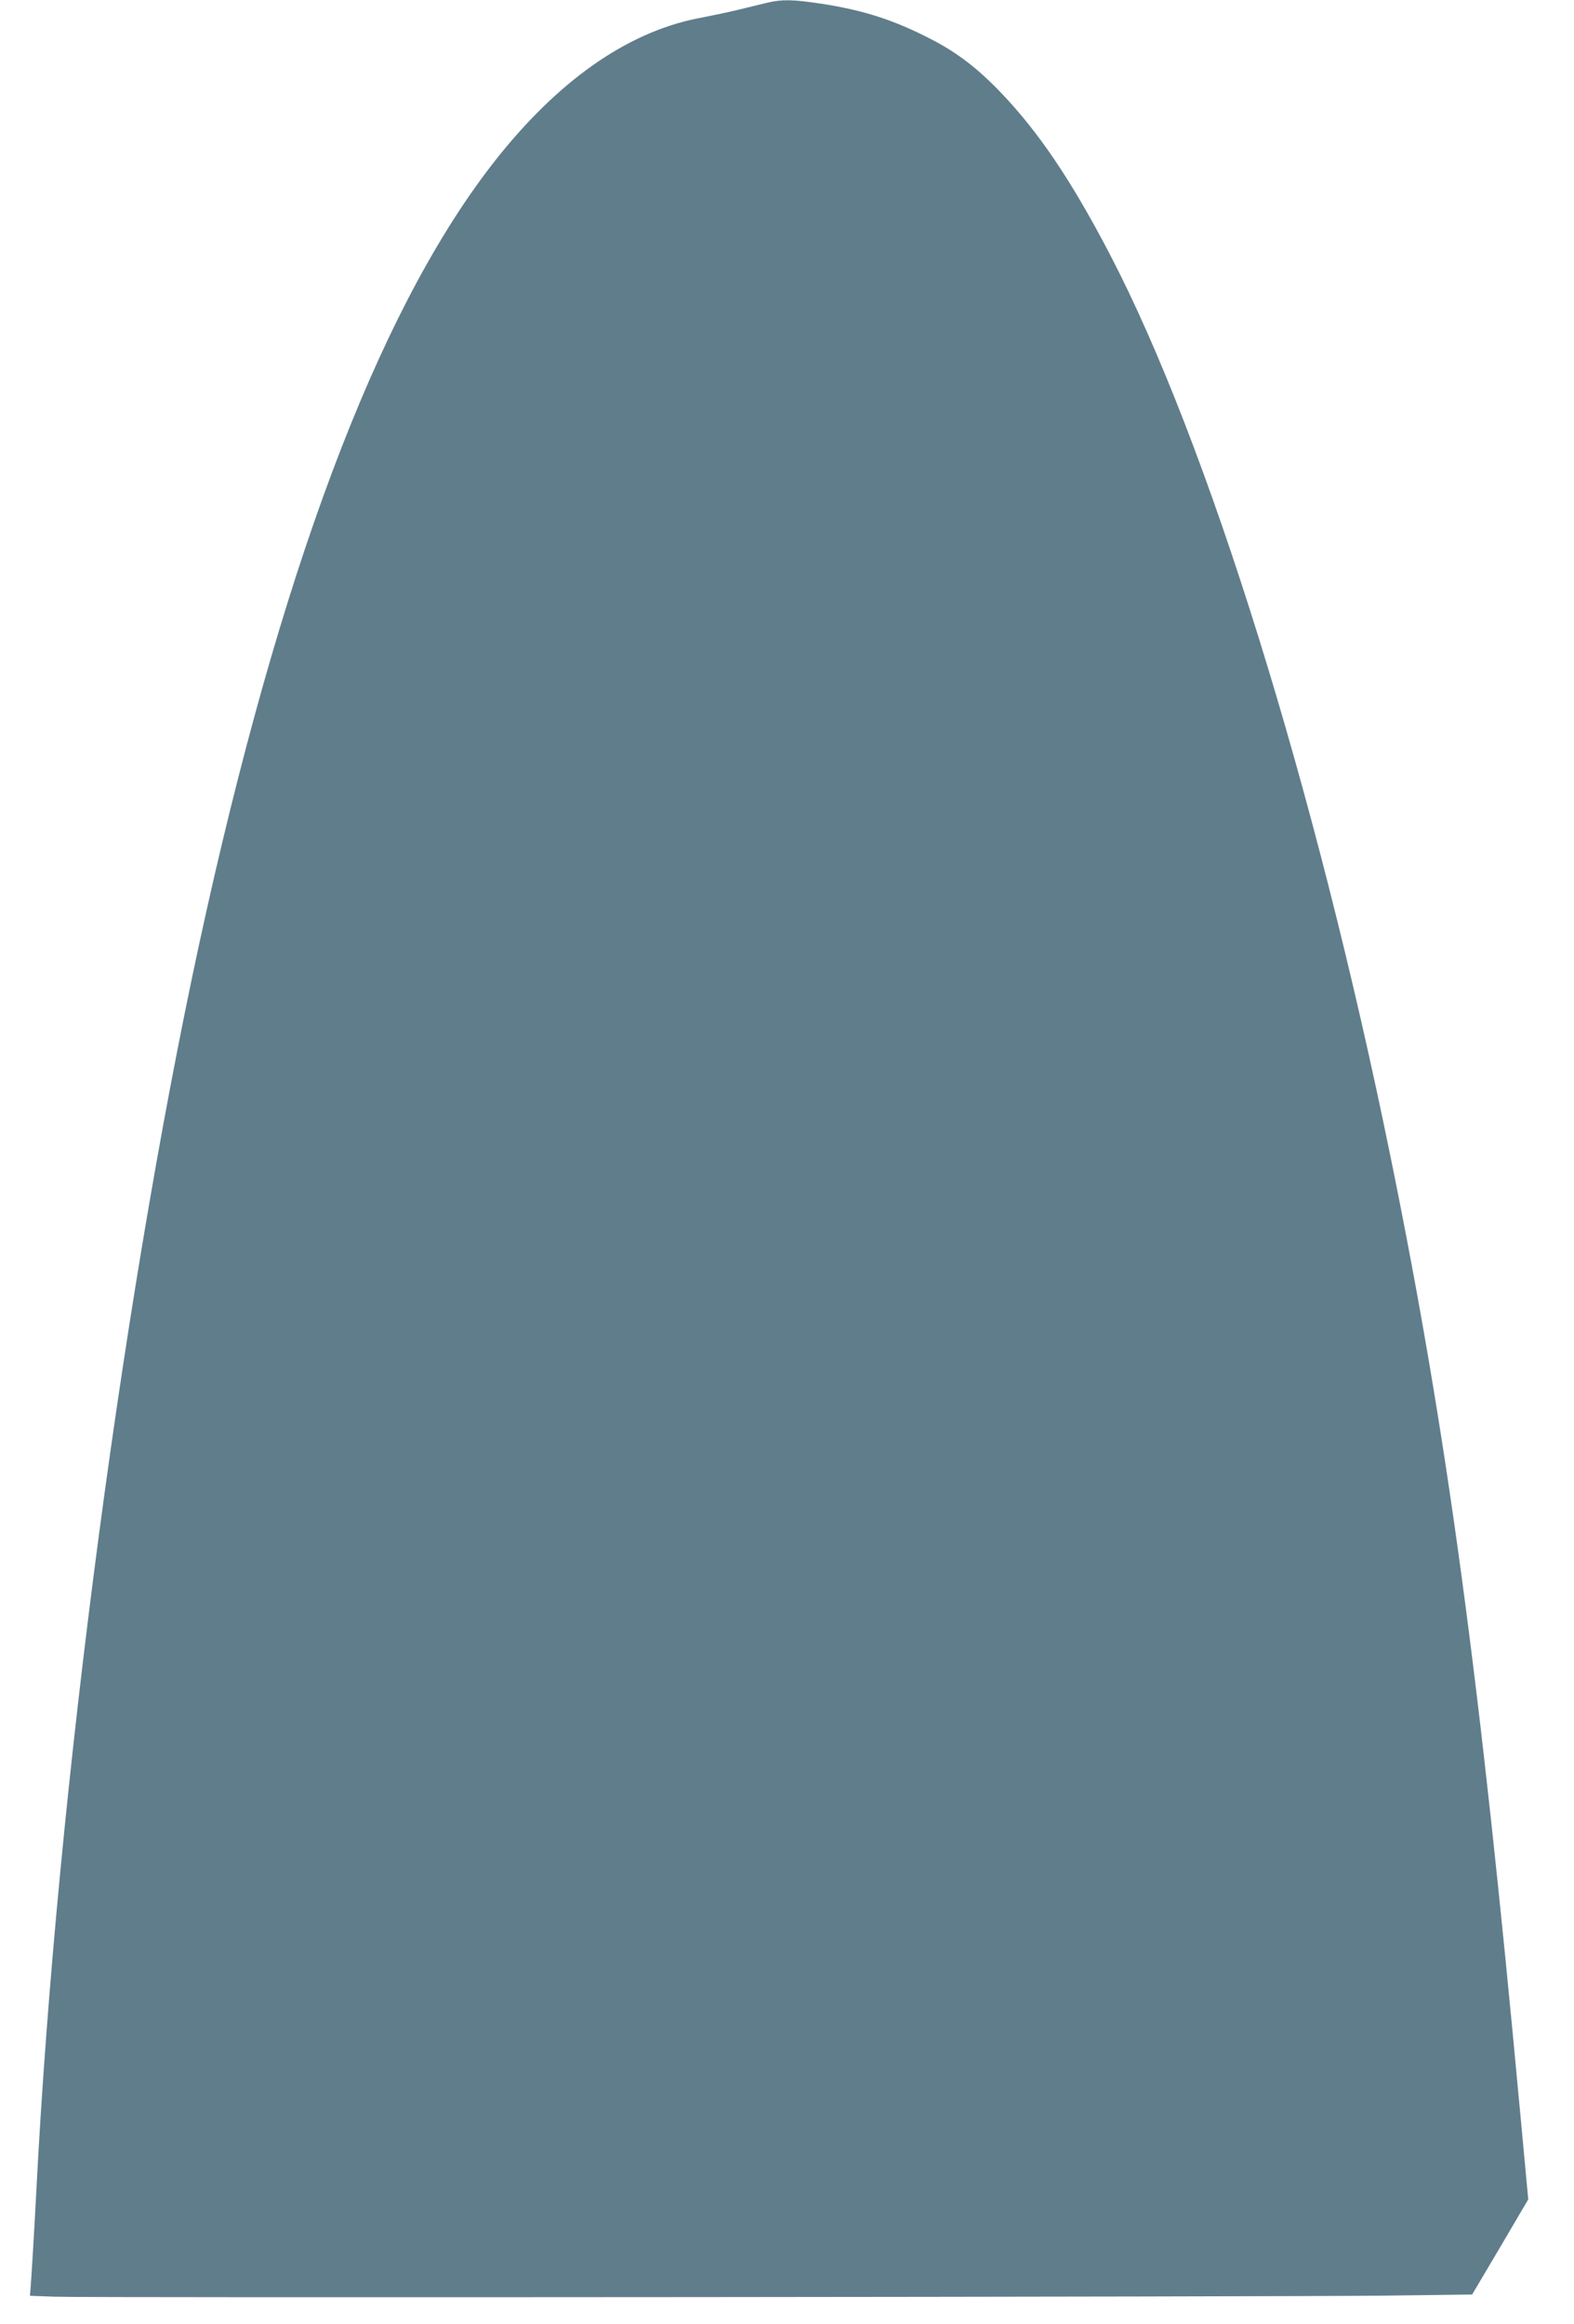 <?xml version="1.0" standalone="no"?>
<!DOCTYPE svg PUBLIC "-//W3C//DTD SVG 20010904//EN"
 "http://www.w3.org/TR/2001/REC-SVG-20010904/DTD/svg10.dtd">
<svg version="1.0" xmlns="http://www.w3.org/2000/svg"
 width="867pt" height="1280pt" viewBox="0 0 867 1280"
 preserveAspectRatio="xMidYMid meet">
<g transform="translate(0,1280) scale(0.1,-0.1)"
fill="#607d8b" stroke="none">
<path d="M4230 12786 c-30 -7 -102 -25 -160 -39 -58 -14 -148 -33 -200 -43
-389 -69 -766 -324 -1111 -749 -633 -780 -1171 -2162 -1618 -4155 -448 -1999
-827 -4848 -941 -7070 -10 -197 -28 -498 -33 -550 l-2 -25 135 -5 c186 -7
6753 -1 7337 6 l472 6 155 262 154 262 -44 473 c-222 2401 -403 3742 -713
5262 -414 2033 -1009 3946 -1548 4979 -211 405 -392 673 -600 890 -128 134
-241 220 -382 293 -209 108 -375 161 -610 197 -151 23 -212 24 -291 6z"/>
</g>
</svg>
